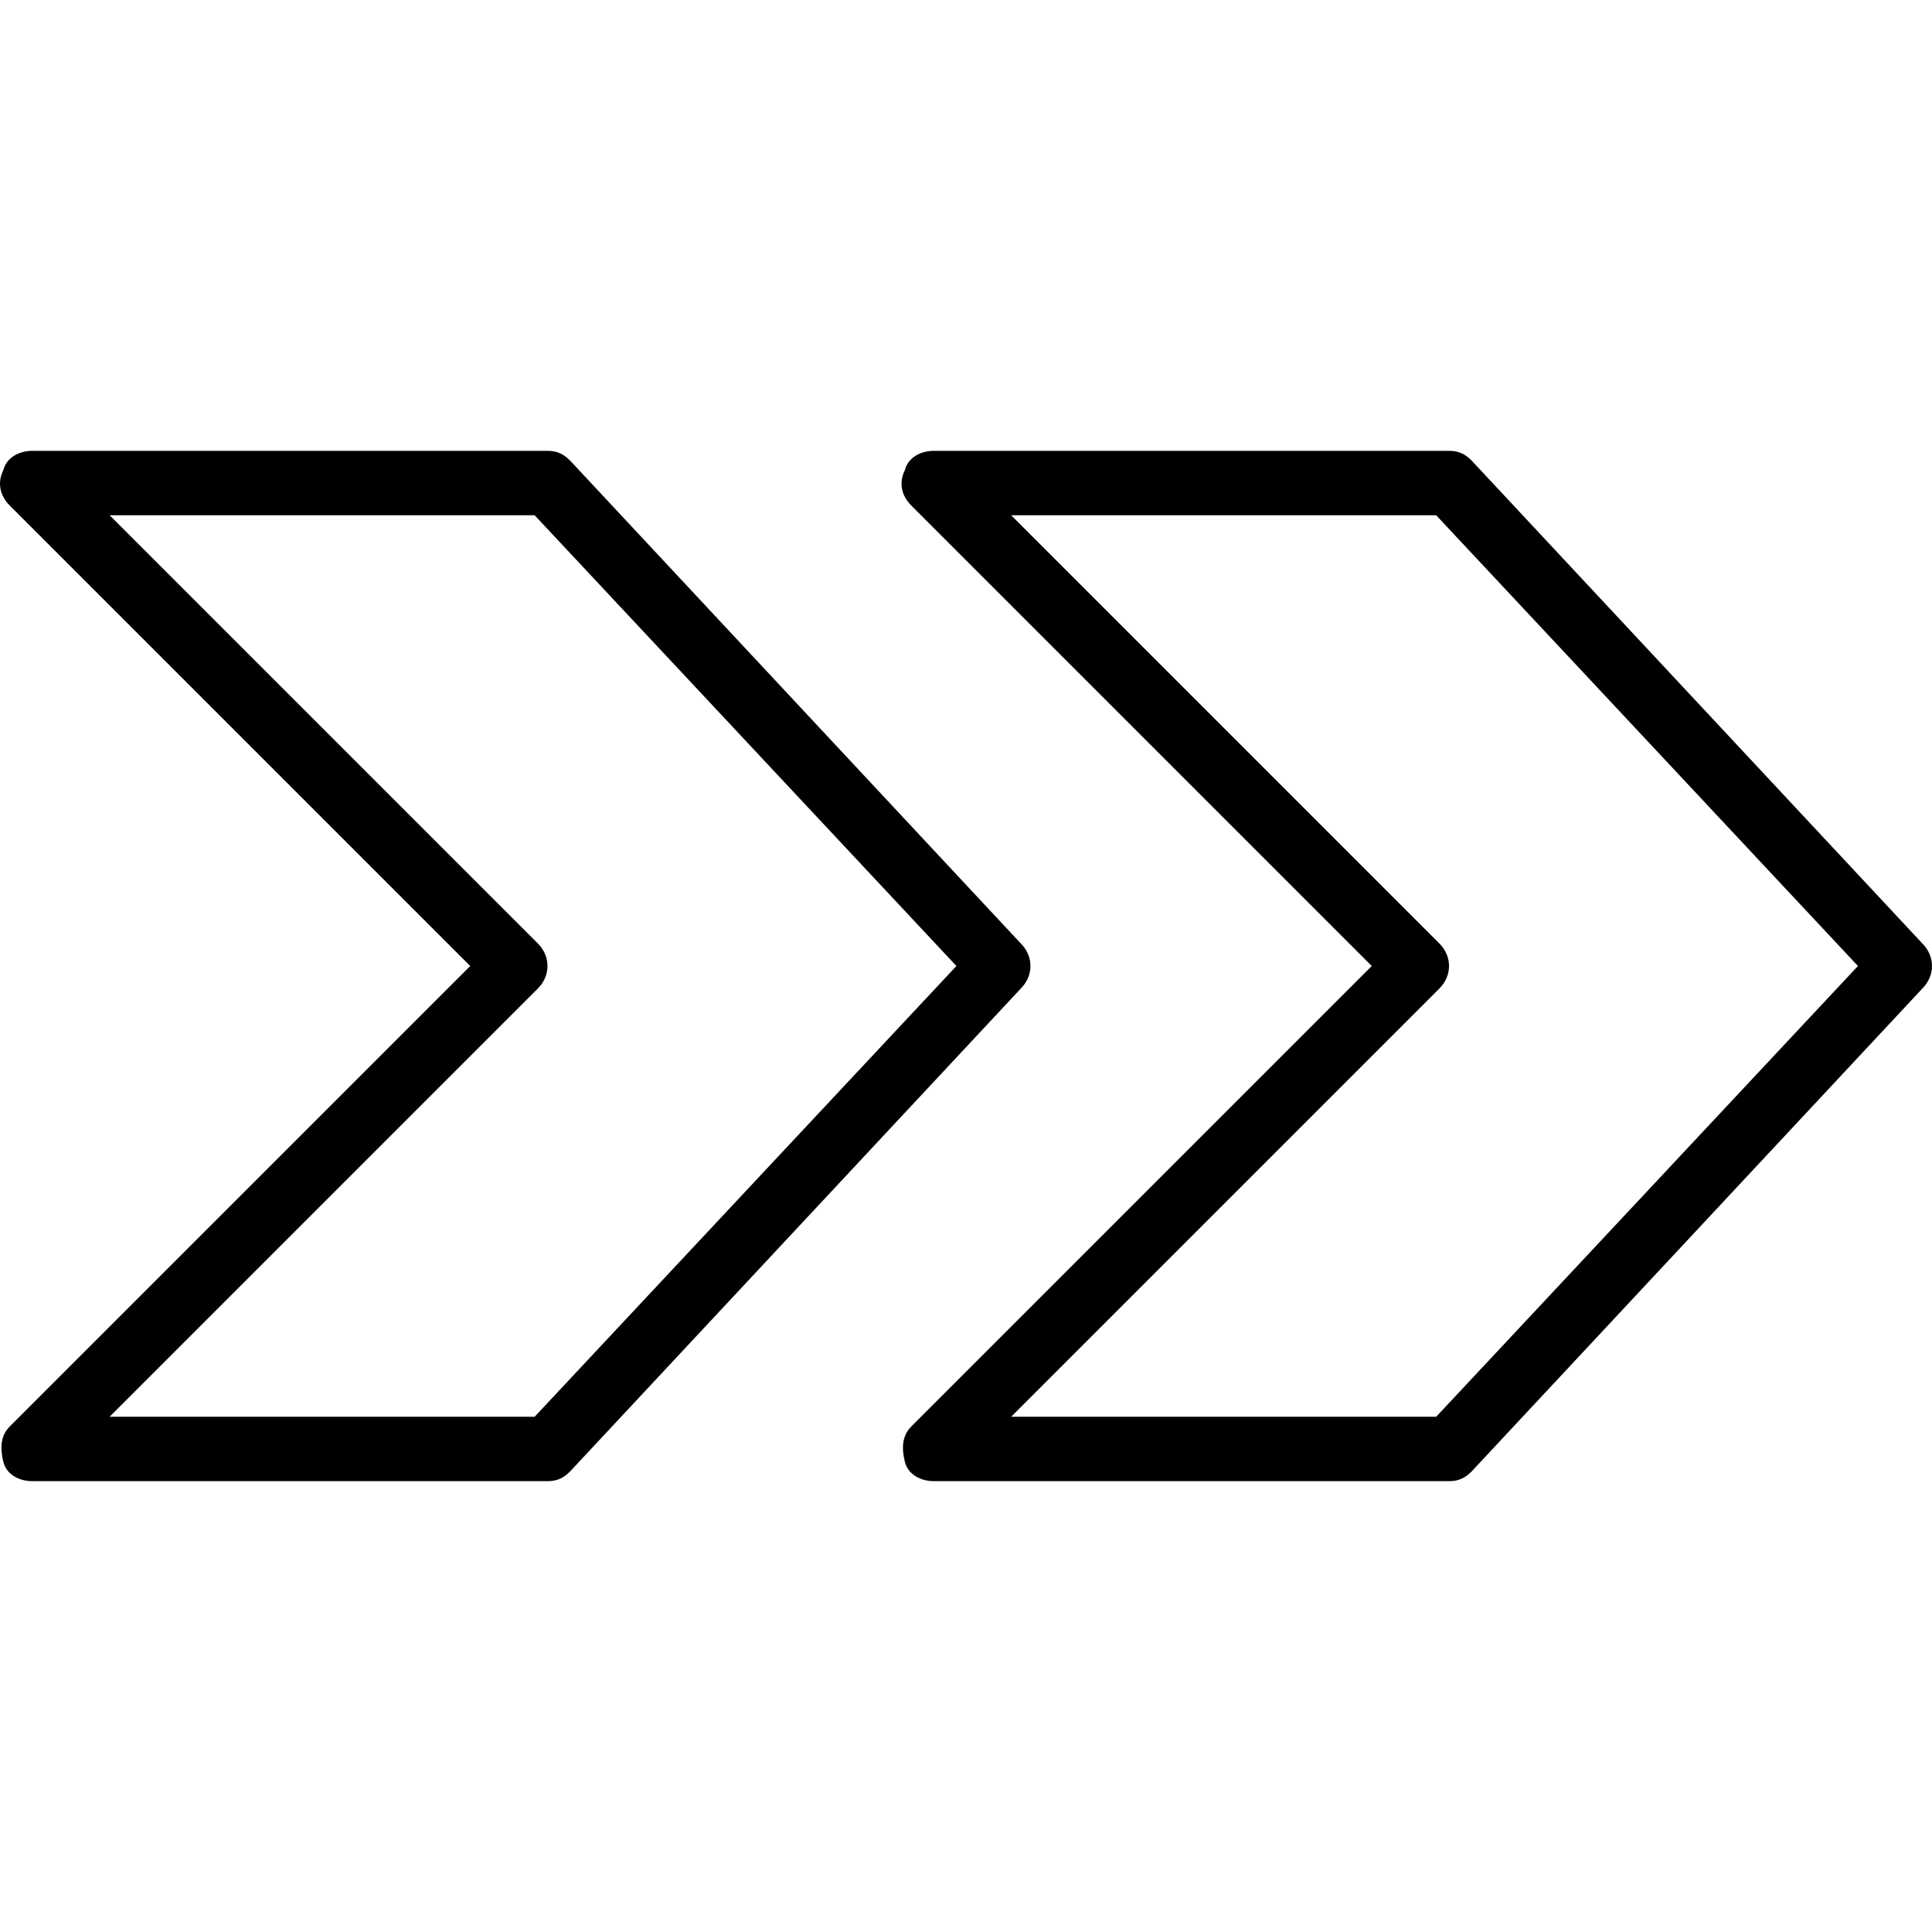 <?xml version="1.0" encoding="iso-8859-1"?>
<!-- Generator: Adobe Illustrator 19.0.0, SVG Export Plug-In . SVG Version: 6.00 Build 0)  -->
<svg version="1.1" id="Layer_1" xmlns="http://www.w3.org/2000/svg" xmlns:xlink="http://www.w3.org/1999/xlink" x="0px" y="0px"
	 viewBox="0 0 512.035 512.035" style="enable-background:new 0 0 512.035 512.035;" xml:space="preserve">
<g transform="translate(1 1)">
	<g>
		<g>
			<path d="M508.475,249.044l-119.467-128c-1.707-1.707-3.413-2.56-5.973-2.56H246.501c-3.413,0-6.827,1.707-7.68,5.12
				c-1.707,3.413-0.853,6.827,1.707,9.387l122.027,122.027L240.528,377.044c-2.56,2.56-2.56,5.973-1.707,9.387s4.267,5.12,7.68,5.12
				h136.533c2.56,0,4.267-0.853,5.973-2.56l119.467-128C511.888,257.577,511.888,252.457,508.475,249.044z M379.621,374.484h-112.64
				l113.493-113.493c3.413-3.413,3.413-8.533,0-11.947L266.981,135.551h112.64l111.787,119.467L379.621,374.484z"/>
			<path d="M269.541,249.044l-119.467-128c-1.707-1.707-3.413-2.56-5.973-2.56H7.568c-3.413,0-6.827,1.707-7.68,5.12
				c-1.707,3.413-0.853,6.827,1.707,9.387l122.027,122.027L1.595,377.044c-2.56,2.56-2.56,5.973-1.707,9.387s4.267,5.12,7.68,5.12
				h136.533c2.56,0,4.267-0.853,5.973-2.56l119.467-128C272.955,257.577,272.955,252.457,269.541,249.044z M140.688,374.484H28.048
				l113.493-113.493c3.413-3.413,3.413-8.533,0-11.947L28.048,135.551h112.64l111.787,119.467L140.688,374.484z"/>
		</g>
	</g>
</g>
<g>
</g>
<g>
</g>
<g>
</g>
<g>
</g>
<g>
</g>
<g>
</g>
<g>
</g>
<g>
</g>
<g>
</g>
<g>
</g>
<g>
</g>
<g>
</g>
<g>
</g>
<g>
</g>
<g>
</g>
</svg>
